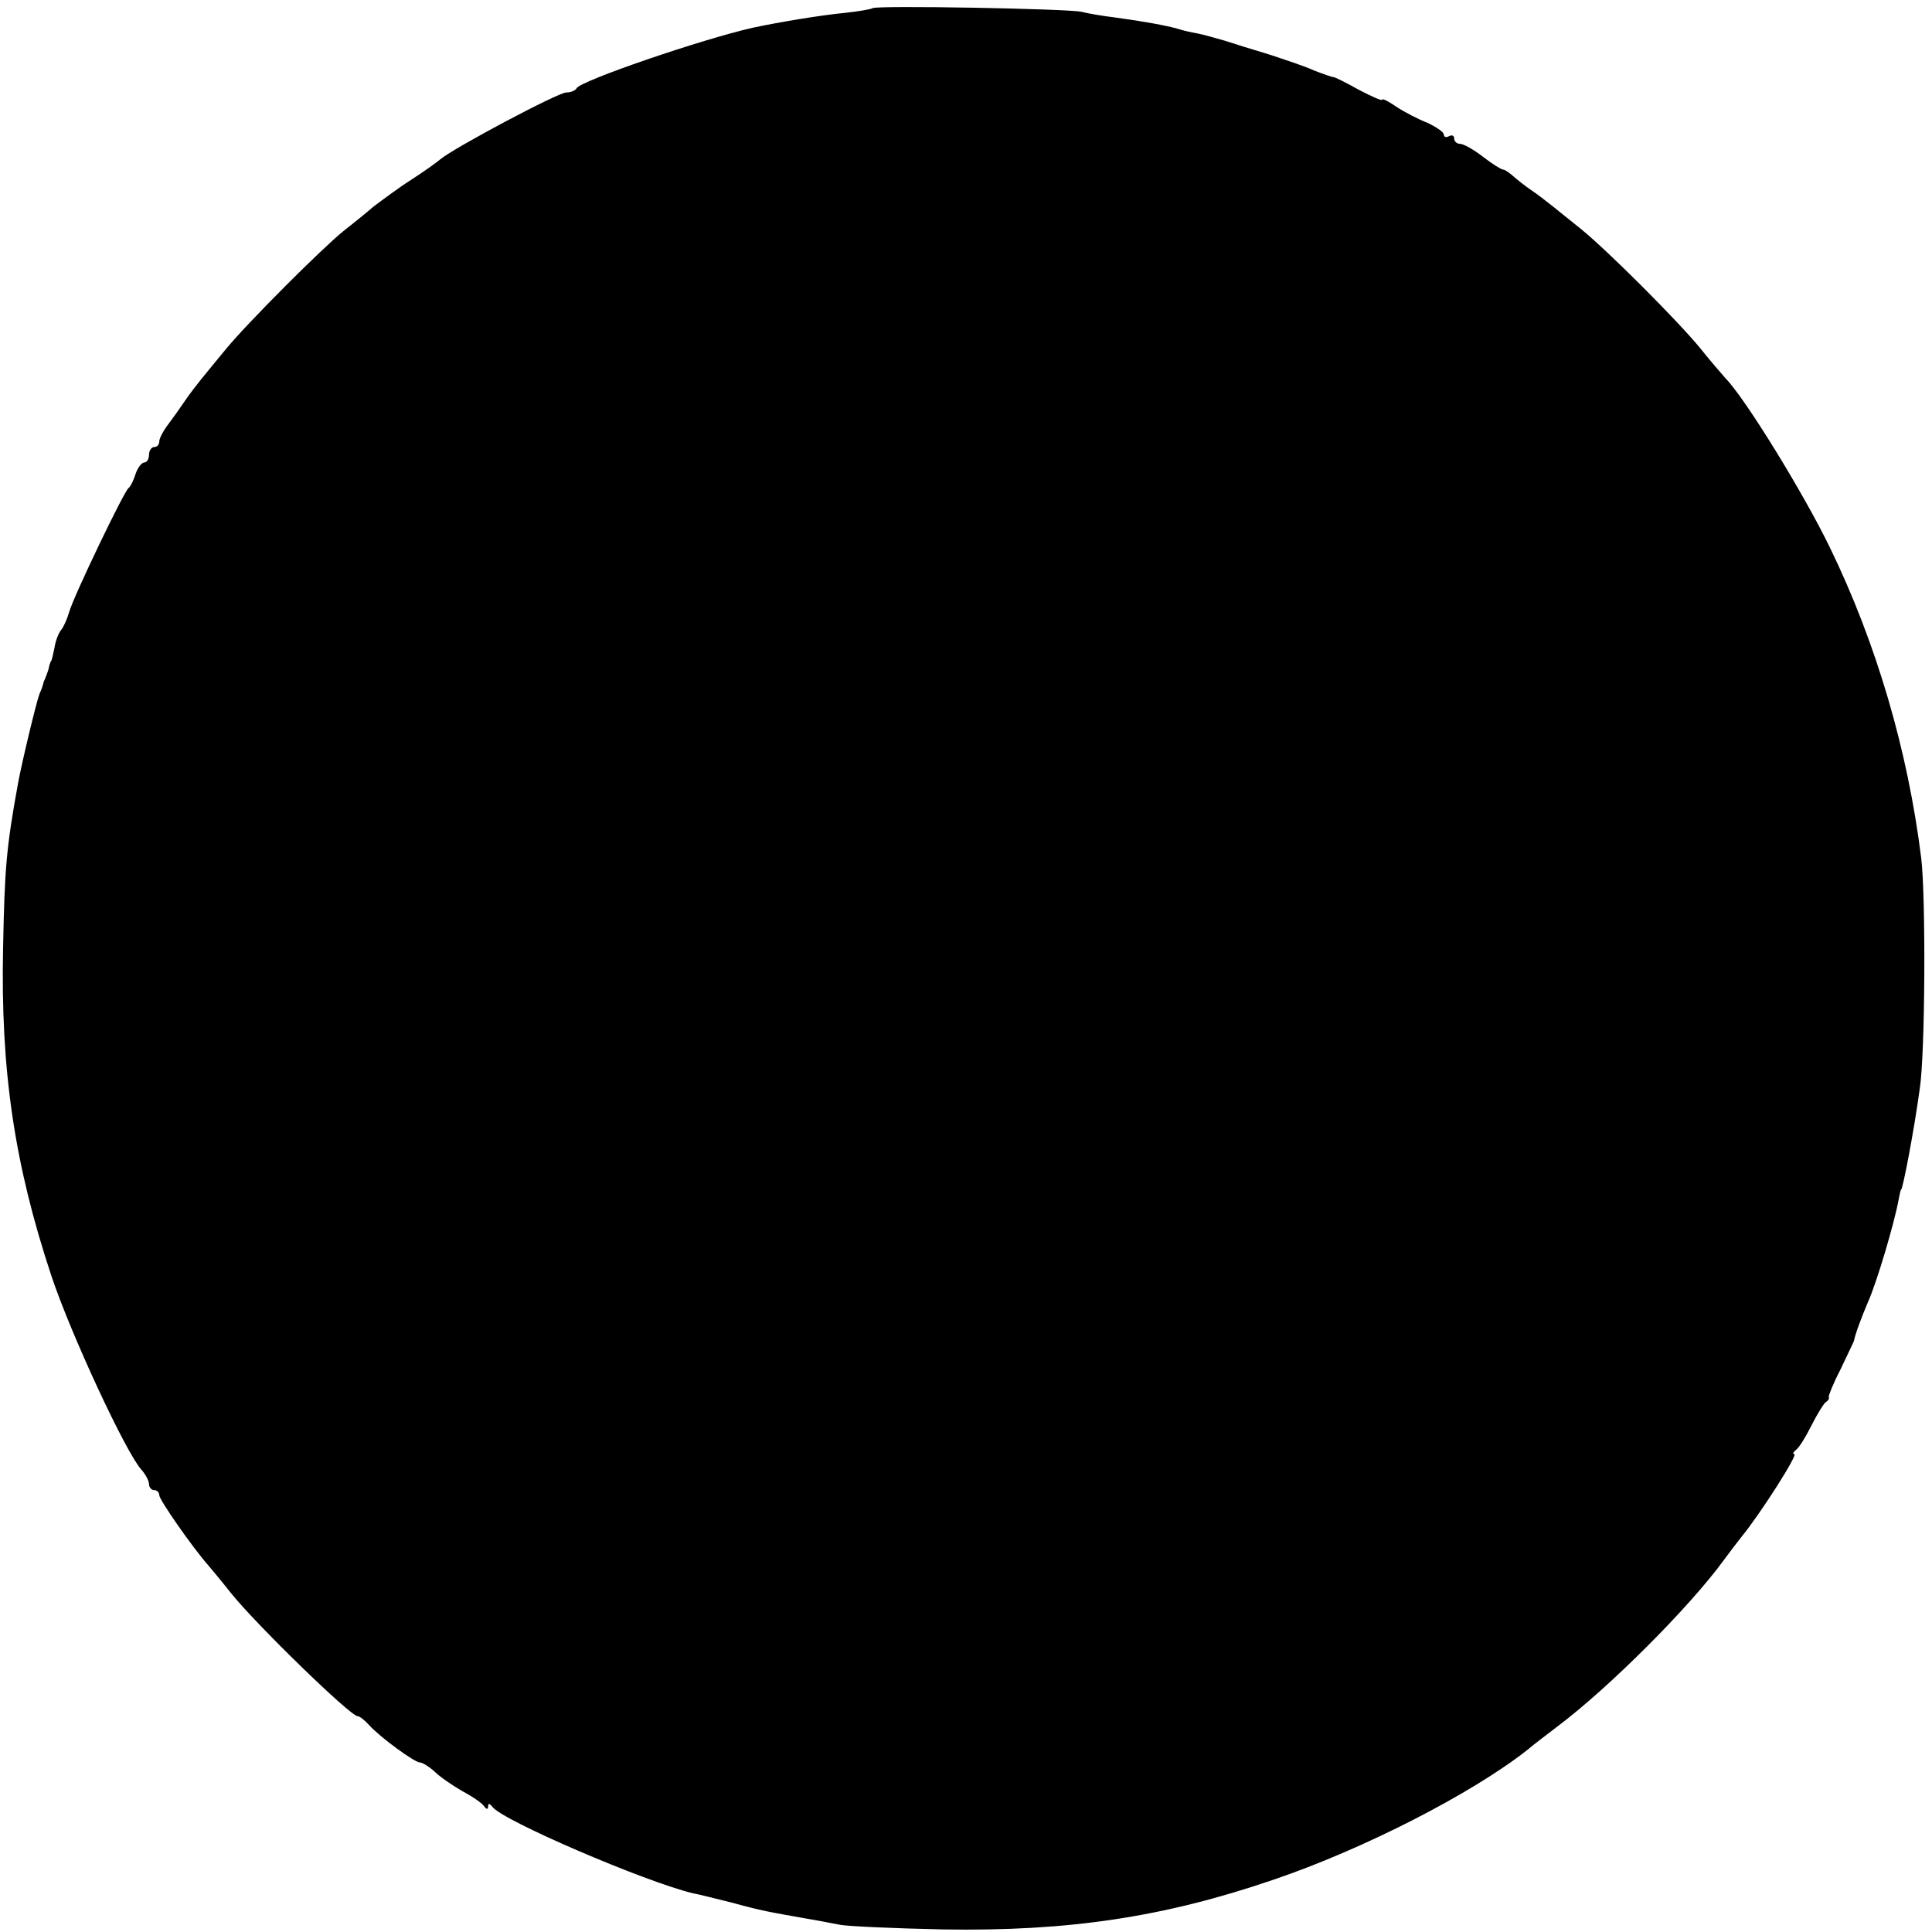 <?xml version="1.0" standalone="no"?>
<!DOCTYPE svg PUBLIC "-//W3C//DTD SVG 20010904//EN"
 "http://www.w3.org/TR/2001/REC-SVG-20010904/DTD/svg10.dtd">
<svg version="1.0" xmlns="http://www.w3.org/2000/svg"
 width="376pt" height="376pt" viewBox="0 0 376 376"
 preserveAspectRatio="xMidYMid meet">
<g transform="translate(0,376) scale(0.1,-0.1)"
fill="#000000" stroke="none">
<path d="M1698 3744 c-3 -2 -26 -6 -53 -9 -44 -4 -129 -18 -180 -29 -98 -22
-338 -104 -343 -118 -2 -4 -11 -8 -20 -8 -16 0 -219 -108 -245 -130 -7 -6 -32
-24 -57 -40 -25 -16 -57 -40 -73 -52 -15 -13 -41 -34 -59 -48 -43 -35 -186
-178 -228 -229 -19 -23 -42 -51 -50 -61 -8 -10 -22 -28 -30 -40 -8 -12 -23
-33 -32 -45 -10 -13 -18 -28 -18 -34 0 -6 -4 -11 -10 -11 -5 0 -10 -7 -10 -15
0 -8 -4 -15 -9 -15 -5 0 -13 -10 -17 -22 -4 -13 -10 -25 -14 -28 -9 -7 -106
-209 -115 -240 -4 -14 -11 -30 -16 -36 -5 -6 -11 -21 -13 -35 -3 -13 -5 -25
-7 -26 -1 -2 -3 -7 -4 -13 -1 -5 -4 -12 -5 -15 -1 -3 -3 -8 -5 -12 -1 -5 -4
-15 -8 -23 -6 -15 -35 -136 -42 -175 -23 -126 -26 -167 -29 -320 -5 -238 22
-421 94 -638 38 -114 145 -344 175 -377 8 -9 15 -22 15 -28 0 -7 5 -12 10 -12
6 0 10 -5 10 -10 0 -9 65 -102 95 -136 6 -7 26 -31 45 -55 49 -61 232 -239
246 -239 4 0 14 -8 23 -18 22 -24 88 -72 98 -72 5 0 18 -8 29 -18 10 -10 35
-27 54 -38 19 -10 38 -23 42 -29 5 -7 8 -7 8 0 0 6 3 5 8 -1 17 -26 299 -147
392 -169 8 -1 42 -10 75 -18 58 -16 72 -18 145 -31 19 -3 49 -9 65 -12 17 -3
107 -7 200 -9 245 -4 431 24 644 97 174 59 385 167 493 252 14 12 41 32 59 46
100 75 257 232 324 324 11 15 27 36 35 46 36 44 110 160 102 160 -4 0 -2 4 3
8 6 4 19 25 30 47 11 22 24 43 28 46 5 3 8 8 6 10 -1 2 9 27 23 54 13 28 25
52 26 55 2 12 15 47 27 75 18 40 52 156 60 200 2 11 4 20 5 20 3 0 25 114 36
195 11 69 12 376 3 450 -26 209 -87 418 -178 605 -51 105 -164 289 -203 329
-7 8 -29 33 -48 57 -43 53 -183 193 -234 234 -21 17 -46 37 -56 45 -10 8 -28
22 -40 30 -12 8 -28 21 -36 28 -7 6 -15 12 -19 12 -3 0 -21 11 -39 25 -18 14
-38 25 -44 25 -7 0 -12 5 -12 11 0 5 -4 7 -10 4 -5 -3 -10 -2 -10 3 0 5 -15
15 -32 23 -18 7 -45 21 -60 31 -16 11 -28 17 -28 14 0 -3 -20 6 -45 19 -25 14
-47 25 -50 25 -3 0 -20 6 -38 13 -17 8 -57 21 -87 31 -30 9 -69 21 -87 27 -18
5 -42 12 -53 14 -12 2 -29 6 -38 9 -21 6 -63 14 -122 22 -25 3 -54 8 -65 11
-25 6 -402 13 -407 7z"/>
</g>
</svg>
